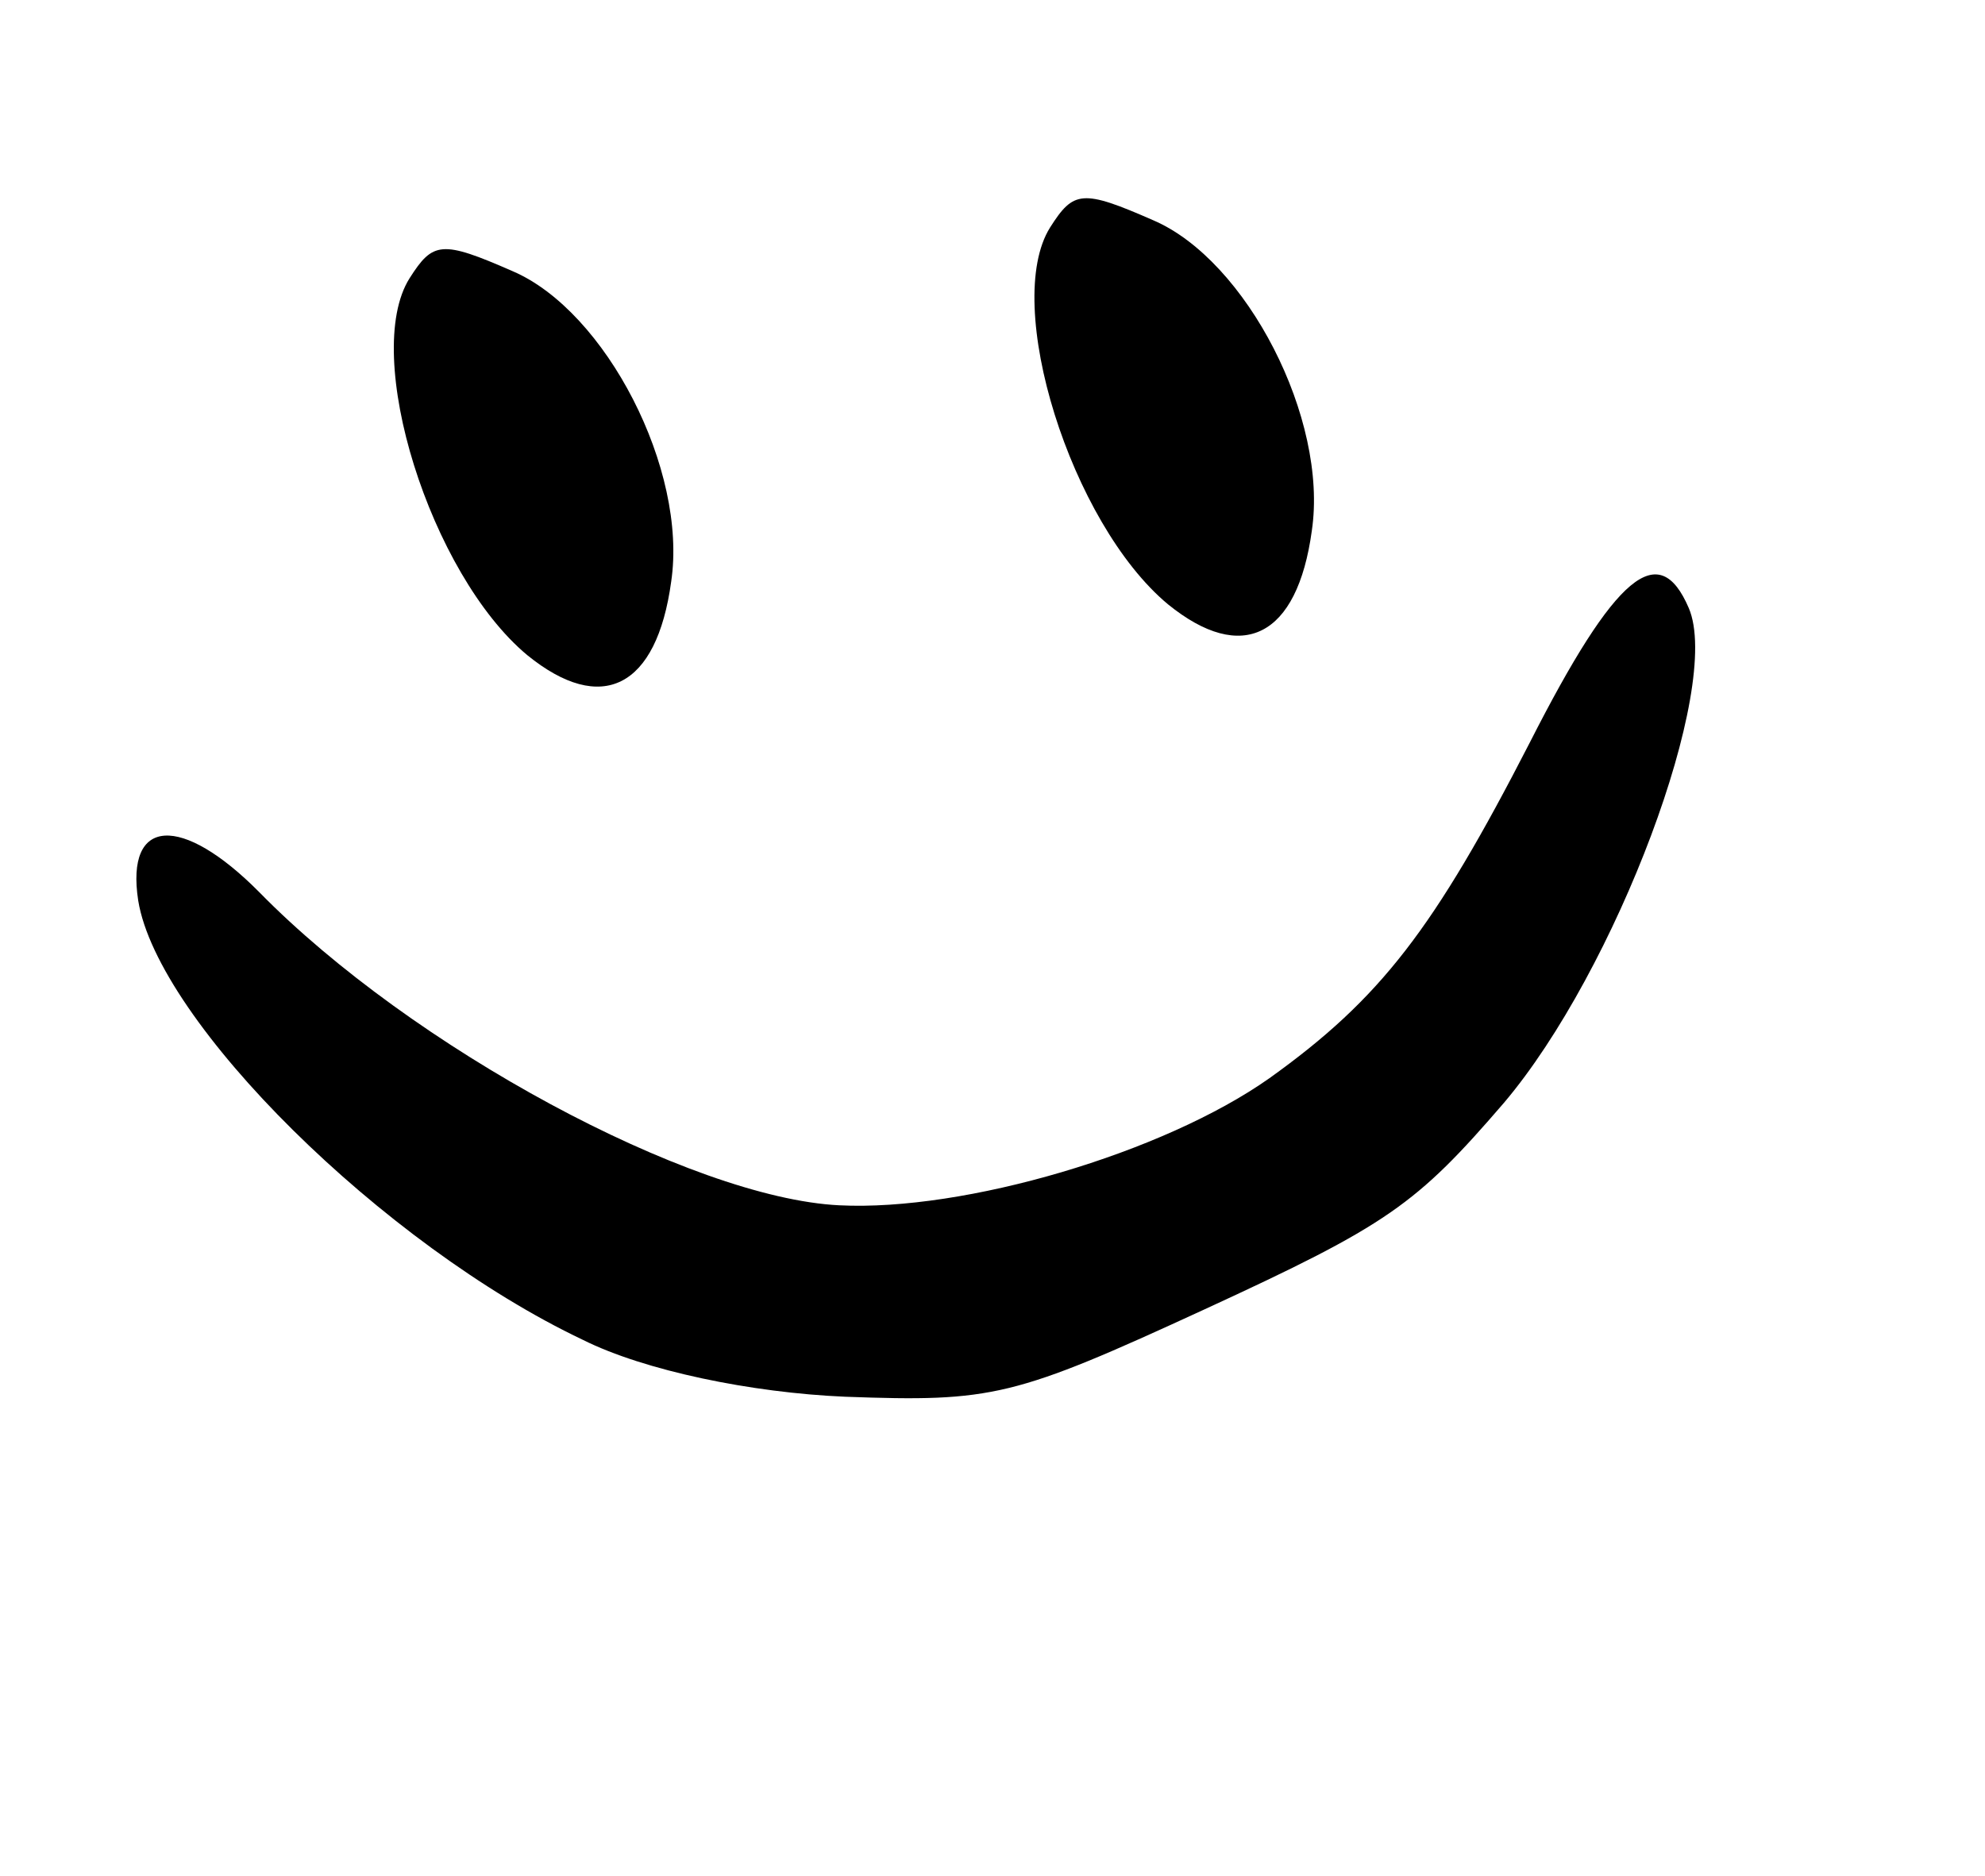 <svg width="73" height="69" viewBox="0 0 73 69" fill="none" xmlns="http://www.w3.org/2000/svg">
    <path d="M38.618 8.366C36.854 11.182 39.381 19.25 42.949 22.223C45.685 24.446 47.71 23.427 48.243 19.523C48.856 15.409 45.841 9.569 42.41 8.101C39.795 6.953 39.48 7.011 38.618 8.366Z" fill="black"/>
    <path d="M15.059 10.239C13.295 13.054 15.822 21.122 19.389 24.095C22.126 26.319 24.15 25.299 24.683 21.396C25.296 17.282 22.281 11.441 18.85 9.973C16.235 8.826 15.921 8.884 15.059 10.239Z" fill="black"/>
    <path d="M5.083 33.124C5.806 37.581 14.082 45.788 21.438 49.281C23.706 50.413 27.62 51.224 31.08 51.372C36.513 51.57 37.284 51.389 44.303 48.156C51.038 45.054 52.079 44.314 55.309 40.562C59.424 35.706 63.354 25.273 62.106 22.364C61.014 19.819 59.429 21.072 56.253 27.324C52.737 34.169 50.777 36.727 46.685 39.656C42.775 42.415 35.461 44.564 30.861 44.331C25.396 44.061 15.122 38.516 9.536 32.815C6.691 29.945 4.607 30.034 5.083 33.124Z" fill="black"/>
</svg>
